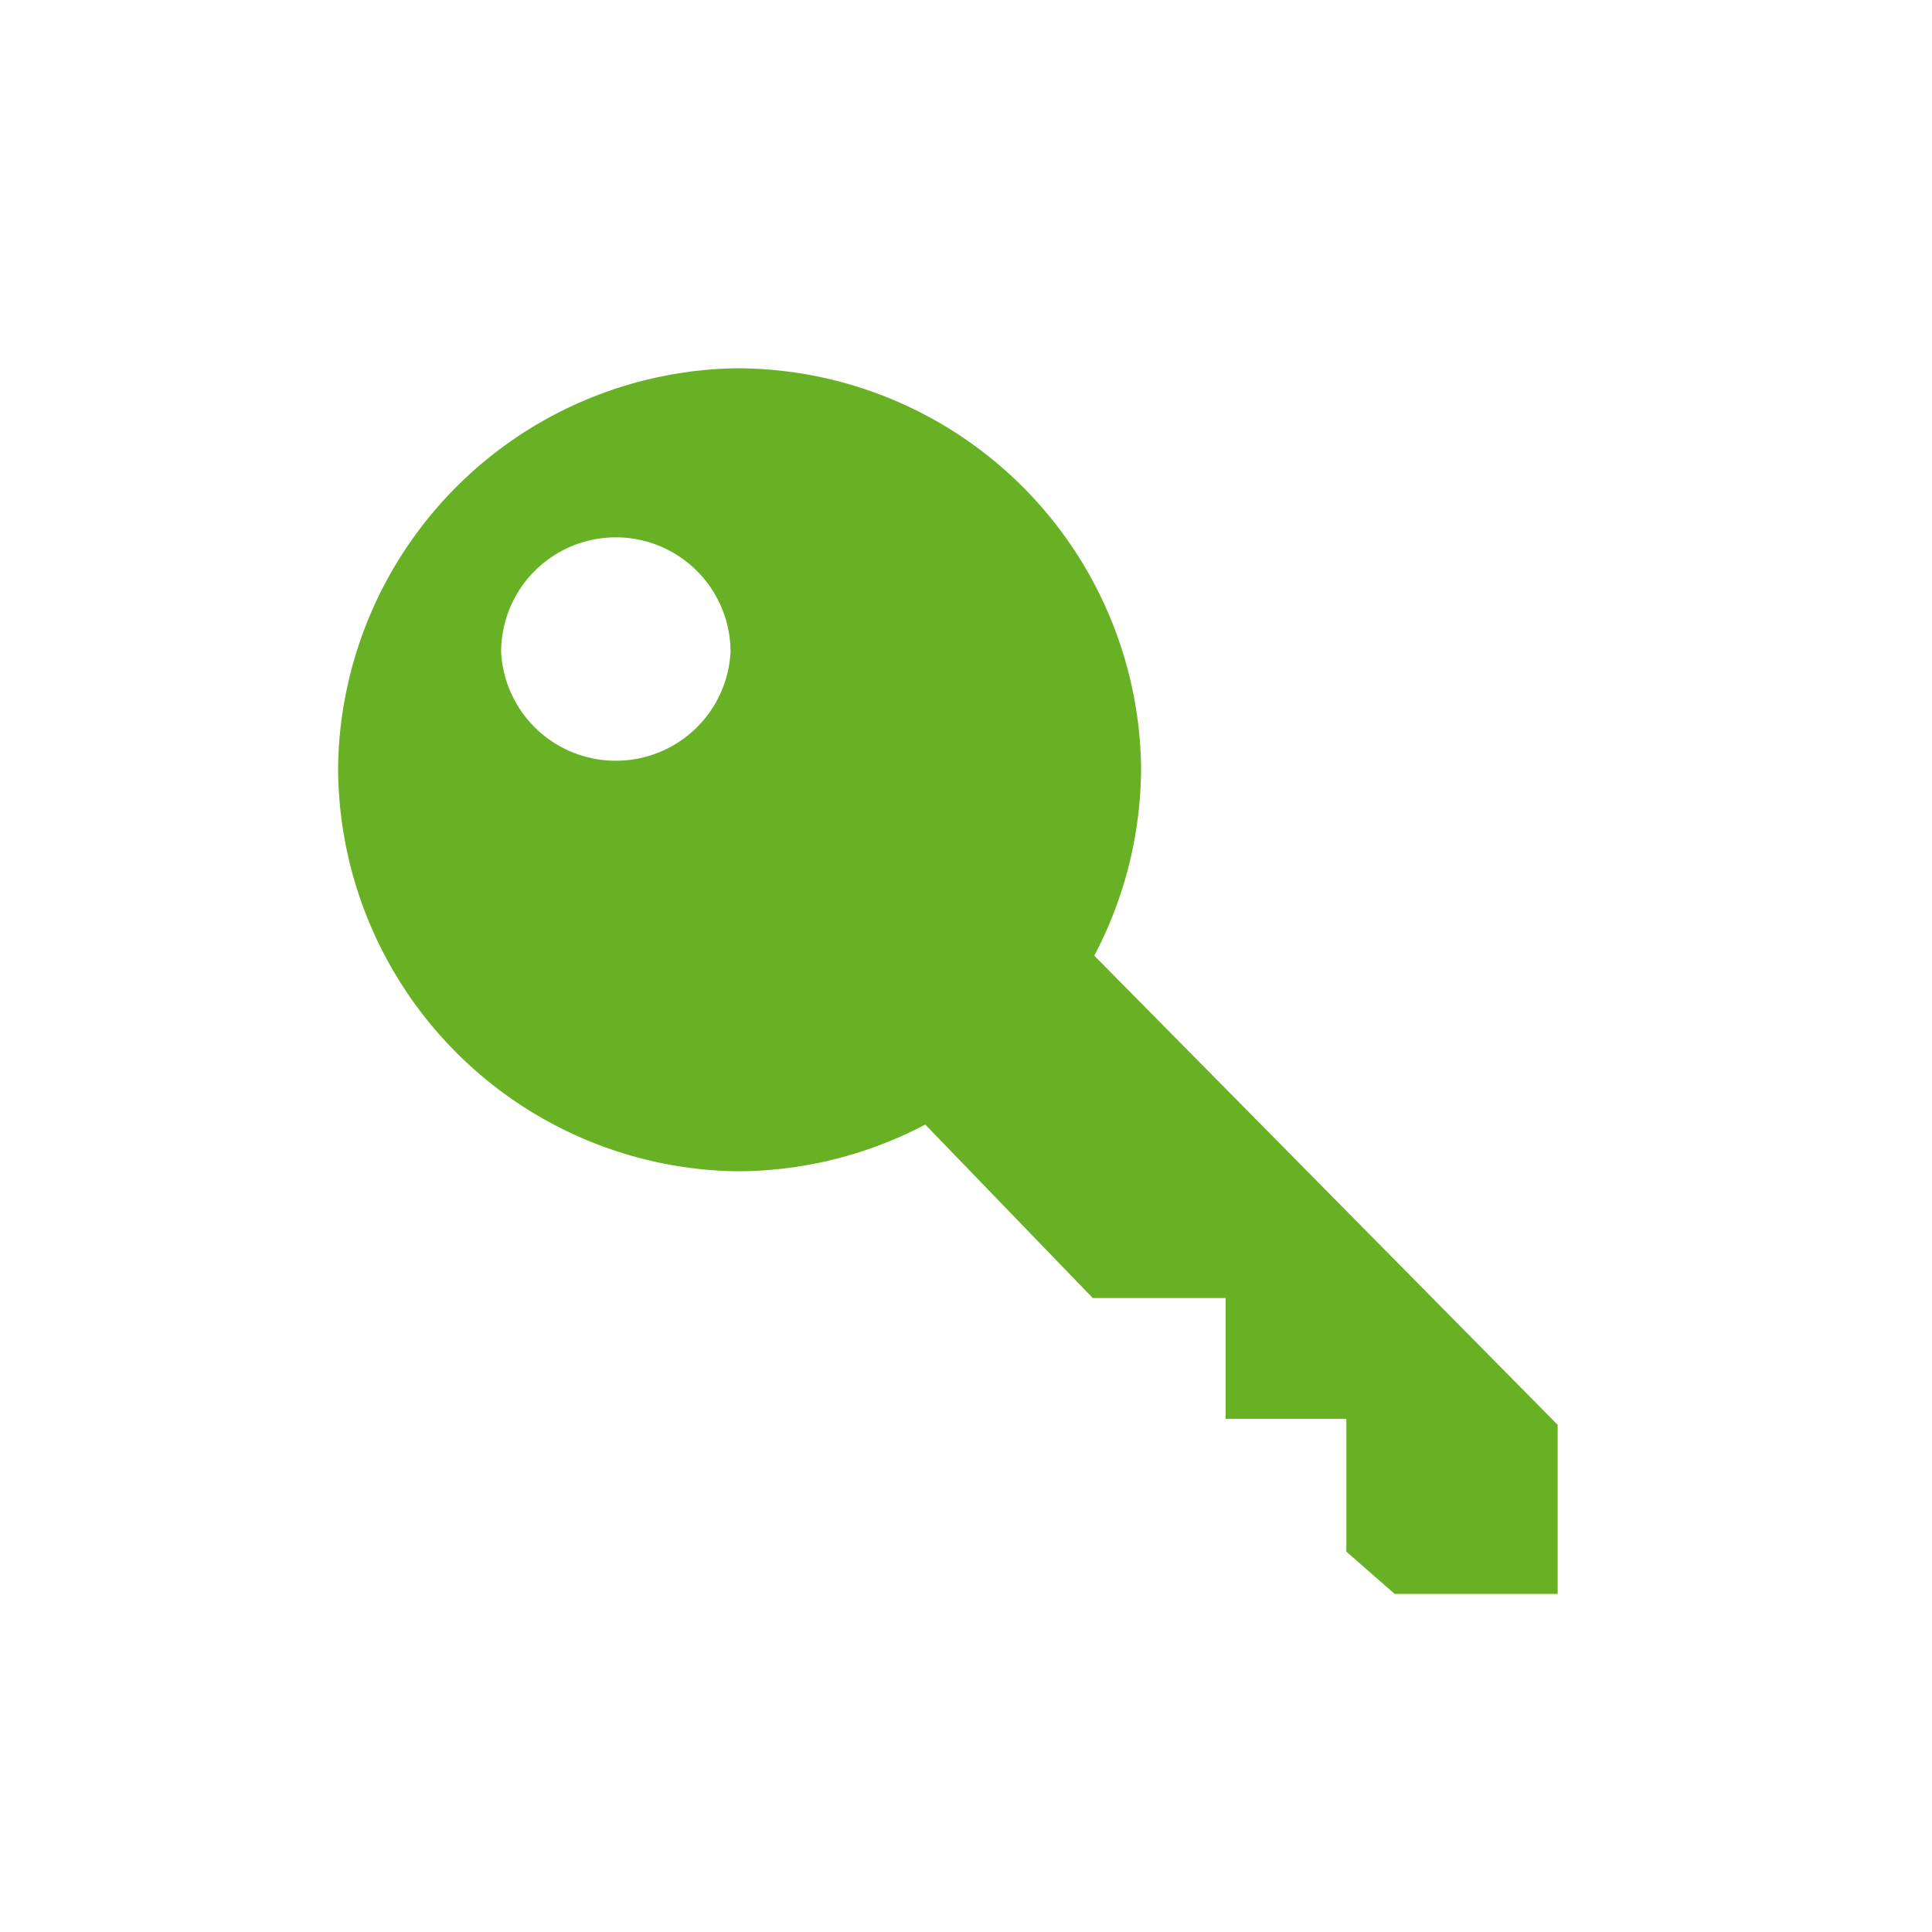 <svg xmlns="http://www.w3.org/2000/svg" width="32" height="32" viewBox="0 0 320 320">
<g fill="#68b024">
<path d="M122 61a67 67 0 0 0-66 66 67 67 0 0 0 66 67 67 67 0 0 0 67-67 67 67 0 0 0-67-66zm-20 28a19 19 0 0 1 19 19 19 19 0 0 1-19 18 19 19 0 0 1-19-18 19 19 0 0 1 19-19z"/>
<path d="M178 155l80 81v28h-27l-8-7v-22h-20v-20h-22l-28-29z" fill-rule="evenodd"/>
</g>
</svg>
